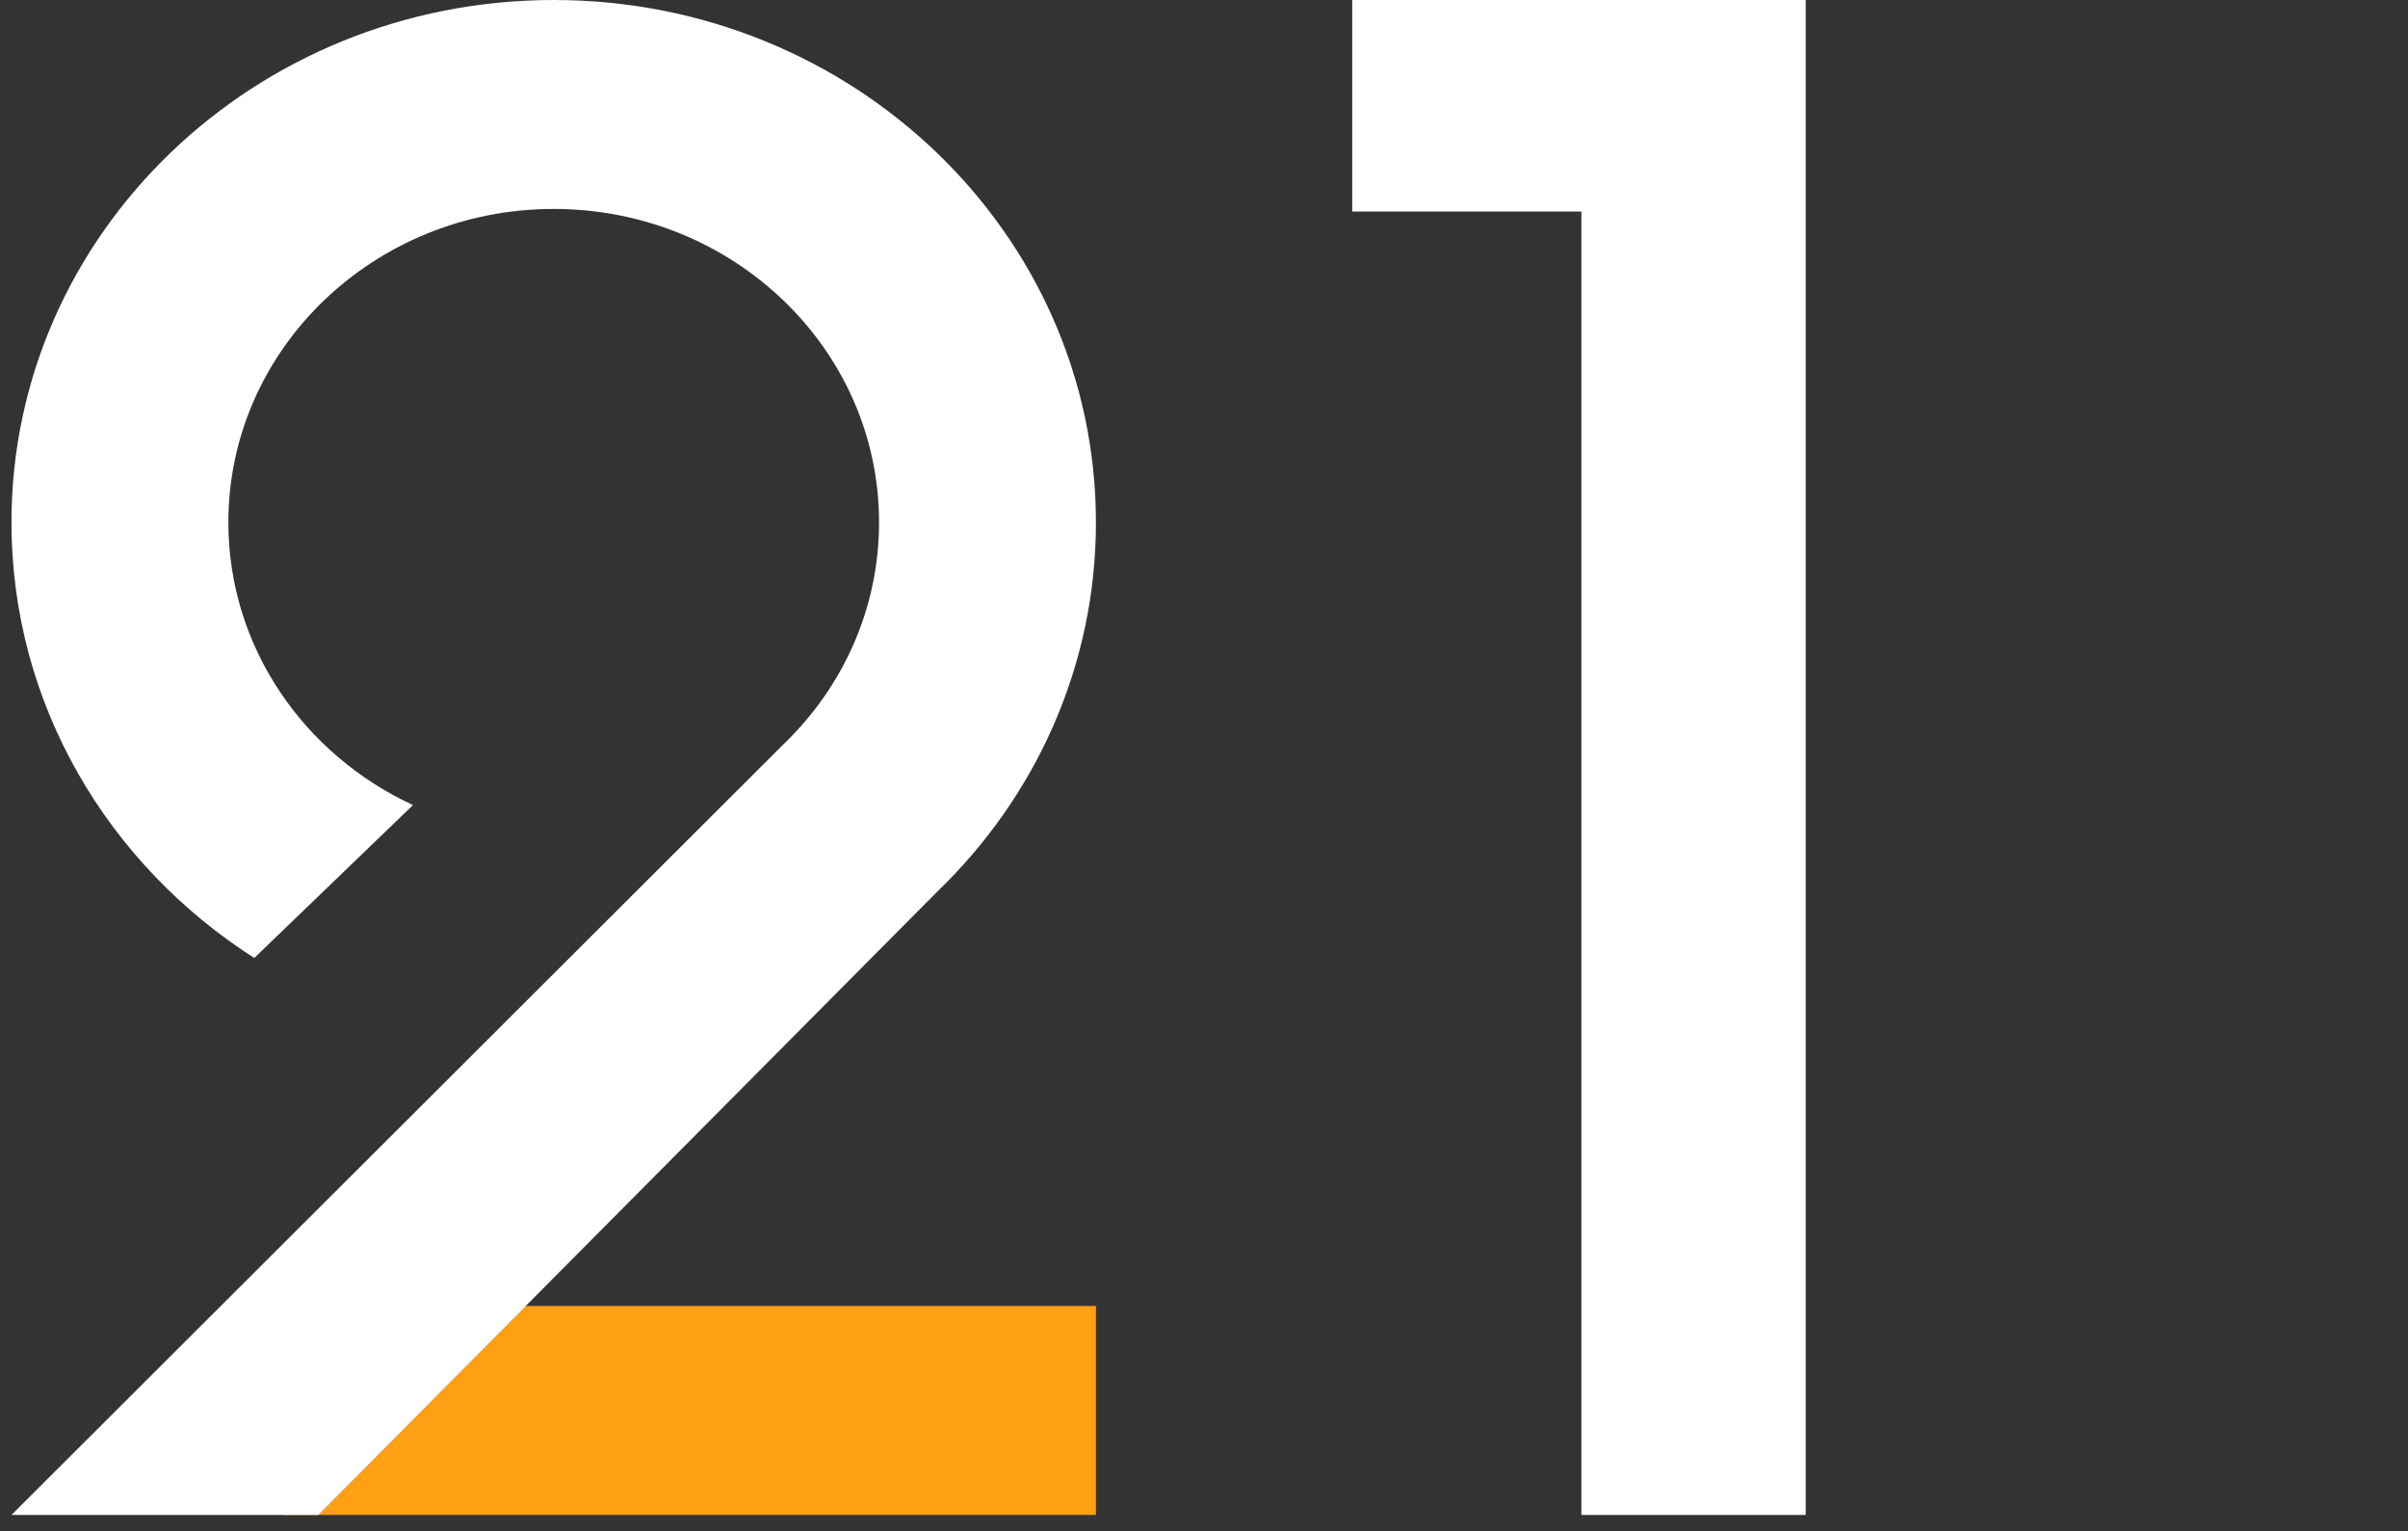<?xml version="1.0" encoding="UTF-8"?> <svg xmlns="http://www.w3.org/2000/svg" width="118" height="75" viewBox="0 0 118 75" fill="none"><rect x="0" y="0" width="118" height="75" fill="#333333" stroke="none"/> <path d="M77.494 0H66.263V10.363H77.494V74.214H88.486V10.363V0H77.494Z" fill="white"></path> <rect x="13.848" y="63.978" width="39.856" height="10.236" fill="#FF9F14"></rect> <path d="M38.417 36.438C41.296 33.661 43.076 29.826 43.076 25.591C43.076 17.111 35.938 10.236 27.133 10.236C18.329 10.236 11.191 17.111 11.191 25.591C11.191 31.692 14.886 36.962 20.238 39.439L12.46 46.93C5.29 42.347 0.562 34.501 0.562 25.591C0.562 11.457 12.459 0 27.133 0C41.808 0 53.704 11.457 53.704 25.591C53.704 32.655 50.733 39.051 45.927 43.682L15.593 74.214H0.562L38.417 36.438Z" fill="white"></path> </svg> 